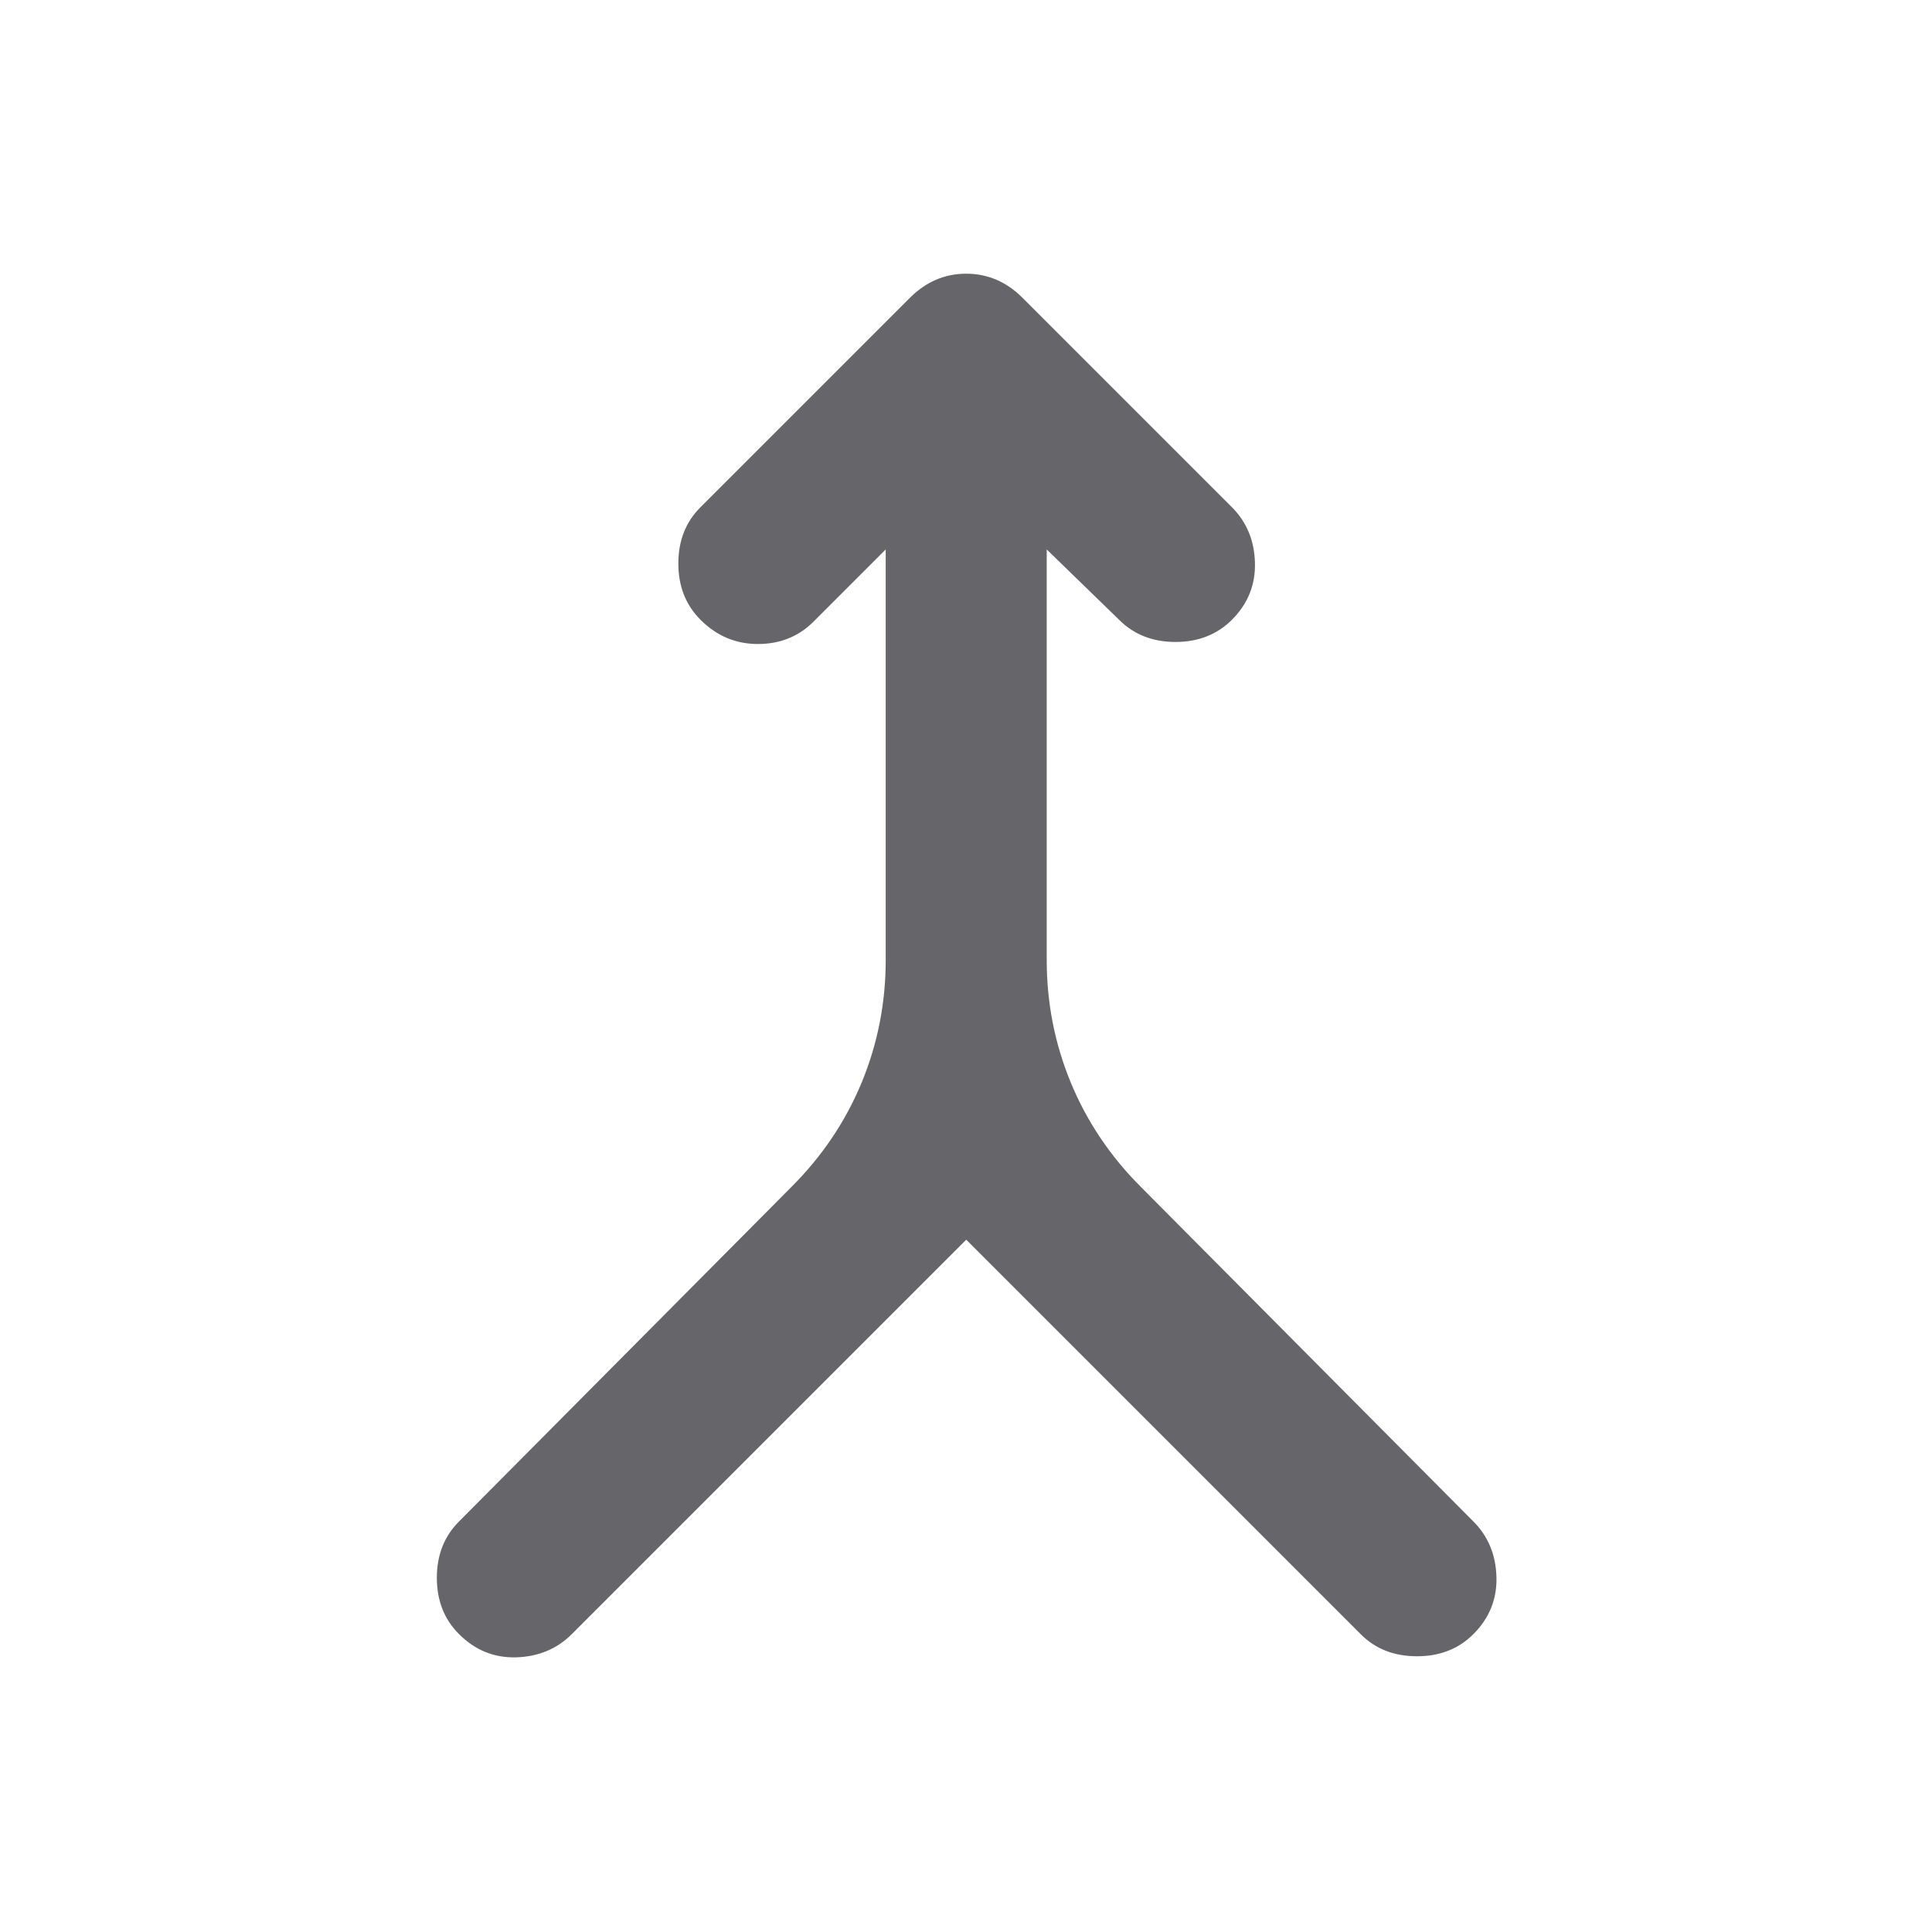 <svg width="18" height="18" viewBox="0 0 18 18" fill="none" xmlns="http://www.w3.org/2000/svg">
<g id="Merge Icon">
<path id="Vector" d="M9.002 11.55L5.327 15.225C5.189 15.363 5.017 15.434 4.811 15.441C4.605 15.447 4.427 15.375 4.277 15.225C4.139 15.088 4.07 14.912 4.07 14.7C4.07 14.488 4.139 14.312 4.277 14.175L7.37 11.062C7.658 10.775 7.877 10.45 8.027 10.088C8.177 9.725 8.252 9.344 8.252 8.944V5.119L7.577 5.794C7.439 5.931 7.267 6 7.061 6C6.855 6 6.677 5.925 6.527 5.775C6.389 5.637 6.32 5.462 6.32 5.25C6.32 5.037 6.389 4.862 6.527 4.725L8.477 2.775C8.627 2.625 8.802 2.55 9.002 2.55C9.202 2.55 9.377 2.625 9.527 2.775L11.477 4.725C11.614 4.862 11.686 5.034 11.692 5.241C11.698 5.447 11.627 5.625 11.477 5.775C11.339 5.912 11.164 5.981 10.952 5.981C10.739 5.981 10.564 5.912 10.427 5.775L9.752 5.119V8.944C9.752 9.344 9.827 9.725 9.977 10.088C10.127 10.45 10.345 10.775 10.633 11.062L13.727 14.175C13.864 14.312 13.936 14.484 13.942 14.691C13.948 14.897 13.877 15.075 13.727 15.225C13.589 15.363 13.414 15.431 13.202 15.431C12.989 15.431 12.814 15.363 12.677 15.225L9.002 11.55Z" fill="#65656A"/>
</g>
</svg>
